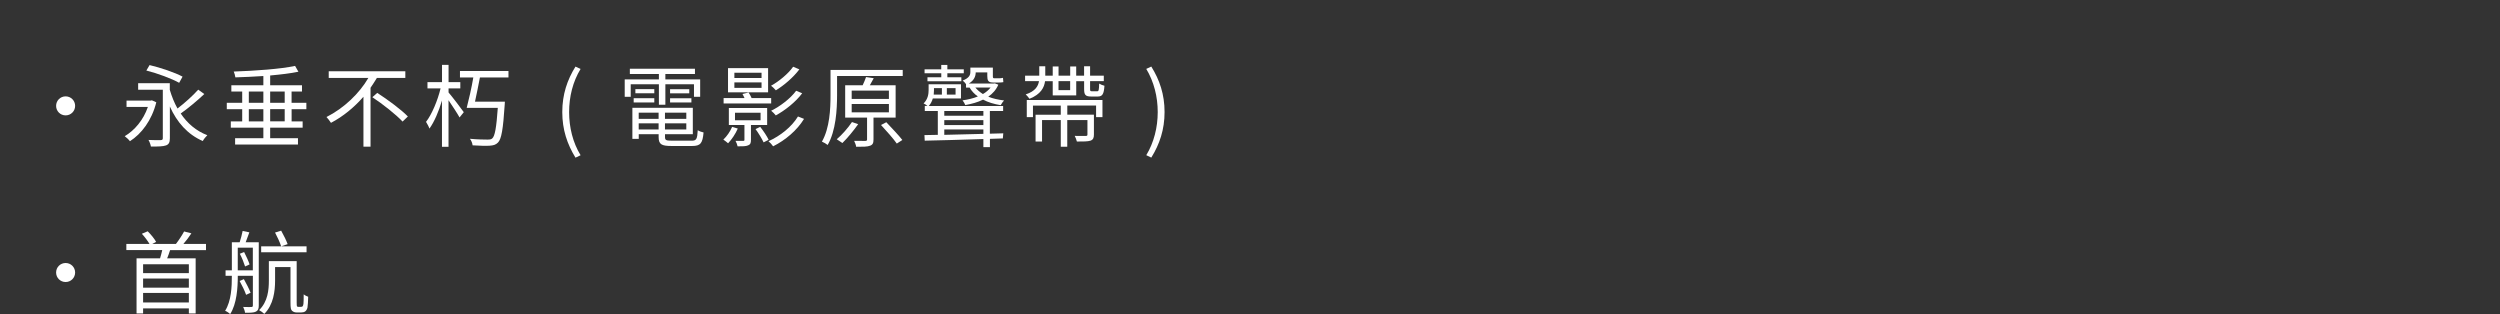 <?xml version="1.0" encoding="UTF-8"?>
<svg id="_レイヤー_2" data-name="レイヤー 2" xmlns="http://www.w3.org/2000/svg" viewBox="0 0 691.16 86.84">
  <rect x="0" y="0" width="691.16" height="86.84" fill="#333333" stroke="none"/>
  <defs>
    <style>
      .cls-1 {
        fill: none;
      }

      .cls-2 {
        fill: #fff;
      }
    </style>
  </defs>
  <g id="_レイヤー_3" data-name="レイヤー 3">
    <g>
      <rect class="cls-1" width="691.16" height="32.17"/>
      <g>
        <path class="cls-2" d="m20.77,29.27c0,1.46-1.17,2.63-2.63,2.63s-2.63-1.17-2.63-2.63,1.17-2.63,2.63-2.63,2.63,1.17,2.63,2.63Z"/>
        <path class="cls-2" d="m43.21,28.28c-1.26,5.06-4.12,8.73-7.29,10.76-.27-.4-1.02-1.09-1.44-1.39,2.73-1.61,5.16-4.46,6.4-8.08h-5.9v-1.76h6.69l.32-.08,1.21.55Zm13.27-2.28c-1.93,1.81-4.46,3.94-6.52,5.38,1.83,2.73,4.29,4.83,7.36,6-.4.37-.99,1.09-1.26,1.61-4.17-1.81-7.14-5.16-9.1-9.55v8.78c0,1.12-.27,1.69-1.07,1.98s-2.11.32-4.17.32c-.07-.5-.37-1.31-.67-1.83,1.51.07,2.98.07,3.37.05.45-.03.59-.15.59-.55v-13.39h-6.82v-1.79h8.75v1.83c.55,1.83,1.24,3.57,2.13,5.16,1.96-1.49,4.29-3.59,5.73-5.21l1.66,1.19Zm-6.94-3.1c-2.01-1.14-6-2.63-9.08-3.4l.89-1.51c3.02.72,7.04,2.06,9.12,3.2l-.94,1.71Z"/>
        <path class="cls-2" d="m80.62,30.19v3.37h3.05v1.74h-8.98v2.9h7.69v1.76h-17.38v-1.76h7.81v-2.9h-9v-1.74h3.15v-3.37h-4.26v-1.76h4.26v-3.12h-3v-1.74h8.85v-2.55c-2.63.17-5.33.3-7.74.37-.05-.5-.27-1.19-.45-1.61,5.8-.2,12.94-.69,16.96-1.56l.92,1.61c-2.13.45-4.86.77-7.81,1.04v2.7h8.8v1.74h-2.88v3.12h4.09v1.76h-4.09Zm-11.83-1.76h4.02v-3.12h-4.02v3.12Zm4.02,5.13v-3.37h-4.02v3.37h4.02Zm1.88-8.26v3.12h4.02v-3.12h-4.02Zm4.02,4.88h-4.02v3.37h4.02v-3.37Z"/>
        <path class="cls-2" d="m104.2,21.54c-.55.92-1.14,1.81-1.76,2.73v16.27h-1.96v-13.79c-2.5,2.85-5.53,5.41-8.98,7.21-.27-.47-.87-1.19-1.24-1.61,4.88-2.46,9.12-6.57,11.58-10.81h-10.96v-1.83h21.18v1.83h-7.86Zm.1,4.14c2.88,1.86,6.65,4.64,8.46,6.52l-1.46,1.41c-1.76-1.88-5.43-4.81-8.36-6.74l1.36-1.19Z"/>
        <path class="cls-2" d="m124,25.55c.97,1.12,3.62,4.59,4.22,5.46l-1.17,1.46c-.57-1.04-1.96-3.17-3.05-4.76v12.87h-1.81v-12.79c-.89,3.03-2.16,5.98-3.47,7.76-.17-.54-.65-1.39-.94-1.86,1.59-2.03,3.22-5.9,4.02-9.25h-3.62v-1.74h4.02v-4.76h1.81v4.76h3.25v1.74h-3.25v1.12Zm8.68-4.12c-.42,2.16-.92,4.69-1.36,6.67h8.26s-.02.62-.05.87c-.45,6.82-.89,9.45-1.86,10.44-.64.64-1.24.79-2.31.87-.94.07-2.83.02-4.71-.1-.05-.54-.32-1.29-.74-1.81,2.11.2,4.14.22,4.86.22.64,0,.99-.05,1.29-.3.77-.62,1.17-3.03,1.56-8.46h-8.6c.57-2.18,1.36-5.6,1.83-8.41h-3.69v-1.79h13.41v1.79h-7.89Z"/>
        <path class="cls-2" d="m155.45,30.98c0-4.86,1.36-8.88,3.65-12.57l1.41.65c-2.16,3.54-3.17,7.71-3.17,11.93s1.02,8.41,3.17,11.93l-1.41.67c-2.28-3.72-3.65-7.71-3.65-12.6Z"/>
        <path class="cls-2" d="m182.16,23.3h-7.79v3.47h-1.66v-4.81h9.45v-1.51h-8.03v-1.44h18v1.44h-8.18v1.51h9.62v4.81h-1.71v-3.47h-7.91v5.65h-1.79v-5.65Zm9.05,15.6c1.31,0,1.56-.42,1.69-2.9.42.27,1.09.52,1.61.62-.27,3-.84,3.74-3.17,3.74h-5.7c-2.78,0-3.55-.47-3.55-2.46v-.79h-5.5v1.29h-1.76v-8.6h16.71v7.31h-7.69v.79c0,.84.3.99,1.86.99h5.5Zm-16.02-11.75h5.7v1.17h-5.7v-1.17Zm5.7-1.36h-5.23v-1.14h5.23v1.14Zm-4.31,5.36v1.71h5.5v-1.71h-5.5Zm5.5,4.64v-1.69h-5.5v1.69h5.5Zm7.66-4.64h-5.9v1.71h5.9v-1.71Zm0,4.64v-1.69h-5.9v1.69h5.9Zm.82-11.13v1.14h-5.31v-1.14h5.31Zm-5.31,2.5h5.9v1.17h-5.9v-1.17Z"/>
        <path class="cls-2" d="m203.97,35.54c-.62,1.46-1.69,3.05-2.68,4.07-.3-.25-.92-.77-1.31-1.02.99-.92,1.88-2.23,2.43-3.52l1.56.47Zm9.22-6.94h-13.14v-1.49h5.78c-.17-.4-.37-.79-.57-1.12l1.69-.42c.3.45.62,1.02.84,1.54h5.41v1.49Zm-.84-3.07h-11.08v-6.7h11.08v6.7Zm-4.74,9.03v4.09c0,.89-.15,1.29-.79,1.54-.6.27-1.54.27-2.9.27-.1-.47-.32-1.07-.57-1.51,1.02.02,1.86.02,2.11,0,.3,0,.35-.1.35-.32v-4.07h-4.31v-4.71h10.59v4.71h-4.46Zm2.93-14.46h-7.51v1.46h7.51v-1.46Zm0,2.68h-7.51v1.51h7.51v-1.51Zm-7.34,10.46h7.07v-2.08h-7.07v2.08Zm6.97,1.83c.89,1.12,1.88,2.6,2.33,3.57l-1.39.72c-.45-.97-1.39-2.53-2.23-3.67l1.29-.62Zm12.12-2.21c-1.91,3.15-5.16,5.9-8.55,7.59-.3-.45-.84-1.04-1.29-1.41,3.25-1.44,6.45-3.99,8.16-6.84l1.69.67Zm-1.29-13.69c-1.66,2.21-4.22,4.41-6.5,5.8-.32-.37-.87-.94-1.34-1.26,2.18-1.21,4.71-3.27,6.12-5.26l1.71.72Zm.77,6.62c-1.79,2.41-4.69,4.69-7.29,6.12-.3-.4-.82-.94-1.29-1.29,2.48-1.21,5.36-3.4,6.92-5.53l1.66.69Z"/>
        <path class="cls-2" d="m249.57,21.01h-18.15v5.31c0,3.97-.32,9.82-2.6,13.76-.35-.3-1.12-.74-1.59-.92,2.16-3.77,2.38-9.08,2.38-12.84v-6.99h19.96v1.69Zm-12.32,13.32c-1.26,1.79-2.98,3.87-4.36,5.21-.37-.27-1.12-.77-1.56-1.04,1.46-1.24,3.1-3.1,4.21-4.76l1.71.59Zm4.24-1.81v6.05c0,.97-.2,1.44-.94,1.71-.74.3-1.96.3-3.84.3-.07-.5-.35-1.17-.57-1.64,1.44.02,2.7.02,3.07.02.4-.02.5-.12.5-.42v-6.03h-6.05v-8.93h4.83c.37-.74.72-1.64.94-2.28l2.13.32c-.37.67-.74,1.34-1.09,1.96h7.14v8.93h-6.12Zm-6.03-5.16h10.29v-2.31h-10.29v2.31Zm0,3.7h10.29v-2.31h-10.29v2.31Zm9.57,2.73c1.46,1.54,3.45,3.64,4.44,4.91l-1.54.99c-.92-1.34-2.88-3.52-4.36-5.13l1.46-.77Z"/>
        <path class="cls-2" d="m273.68,36.96l3.69-.1-.12,1.41-3.57.12v2.28h-1.81v-2.23c-6.17.2-12.17.37-16.22.45l-.07-1.54,3.69-.07v-6.6h-3.6v-1.39h.74c-.3-.27-.77-.57-1.07-.69,1.19-1.17,1.39-2.6,1.39-3.69v-1.61h8.95v3.92h-7.79c-.22.72-.55,1.46-1.12,2.08h20.56v1.39h-3.67v6.27Zm-13.46-16.71h-4.61v-1.09h4.61v-1.21h1.69v1.21h4.54v1.09h-4.54v1.12h3.87v1.09h-9.37v-1.09h3.82v-1.12Zm-2.01,4.12v.6c0,.35-.02.77-.07,1.19h2.26v-1.79h-2.18Zm2.85,6.32v1.31h10.81v-1.31h-10.81Zm0,3.89h10.81v-1.36h-10.81v1.36Zm0,2.7c3.25-.07,7.02-.15,10.81-.27v-1.21h-10.81v1.49Zm3.12-12.92h-2.41v1.79h2.41v-1.79Zm2.9-1.09c-.25-.37-.67-.82-.94-.99,1.81-.72,2.13-1.54,2.13-2.38v-1.21h6.22v2.33c0,.47.05.62.37.62h1.31c.27,0,.82-.02,1.12-.12.02.4.07.82.1,1.19-.25.07-.77.1-1.17.1h-1.71c-1.31,0-1.56-.57-1.56-1.81v-.99h-3.2c-.02,1.07-.42,2.21-1.91,3.08h6.89l.3-.05.97.37c-.59,1.39-1.56,2.48-2.78,3.32,1.26.52,2.75.84,4.36,1.04-.32.32-.69.89-.92,1.31-1.83-.3-3.5-.79-4.88-1.54-1.46.74-3.17,1.19-4.91,1.51-.15-.4-.47-.97-.77-1.31,1.49-.2,2.95-.54,4.24-1.07-.97-.69-1.74-1.51-2.28-2.46h-.99v-.94Zm2.58.94c.55.67,1.24,1.26,2.08,1.79.87-.5,1.56-1.09,2.11-1.79h-4.19Z"/>
        <path class="cls-2" d="m288.92,22.43c-.22,1.76-1.17,3.64-4.31,4.88-.25-.35-.69-.92-1.04-1.21,2.68-.87,3.47-2.33,3.67-3.67h-3.84v-1.51h3.92v-2.6h1.66v2.6h2.06v-2.55h1.61v2.55h3.22v-2.55h1.66v2.55h2.18v-2.6h1.66v2.6h3.79v1.51h-3.79v2.18c0,.55.07.62.52.62h1.44c.42,0,.5-.27.55-2.13.37.25.99.5,1.46.6-.15,2.36-.6,2.98-1.83,2.98h-1.86c-1.56,0-1.93-.45-1.93-2.06v-2.18h-2.18v3.94h-6.5v-3.94h-2.11Zm-5.03,5.21h20.9v4.74h-1.76v-3.2h-7.96v2.53h7.36v5.48c0,.92-.2,1.41-.92,1.69-.74.25-1.91.25-3.79.25-.1-.47-.37-1.12-.6-1.56,1.39.02,2.68.02,3.05.02.37-.02.47-.12.47-.4v-3.99h-5.58v7.36h-1.79v-7.36h-5.18v5.93h-1.79v-7.41h6.97v-2.53h-7.69v3.2h-1.71v-4.74Zm8.75-5.21v2.48h3.22v-2.48h-3.22Z"/>
        <path class="cls-2" d="m316.9,42.91c2.13-3.52,3.17-7.71,3.17-11.93s-1.04-8.38-3.17-11.93l1.39-.65c2.31,3.7,3.67,7.71,3.67,12.57s-1.36,8.88-3.67,12.6l-1.39-.67Z"/>
        <path class="cls-2" d="m20.77,75.34c0,1.46-1.17,2.63-2.63,2.63s-2.63-1.17-2.63-2.63,1.17-2.63,2.63-2.63,2.63,1.17,2.63,2.63Z"/>
        <path class="cls-2" d="m47.03,69.14c-.27.79-.52,1.59-.82,2.28h7.88v15.25h-1.88v-1.41h-12.65v1.41h-1.81v-15.25h6.5c.22-.72.45-1.56.6-2.28h-9.92v-1.71h6.4c-.5-.84-1.34-1.96-2.11-2.8l1.61-.69c.89.87,1.88,2.08,2.33,2.93l-1.07.57h6.55c.79-1.02,1.71-2.43,2.26-3.45l2.01.52c-.67,1.04-1.46,2.08-2.21,2.93h6.25v1.71h-9.92Zm5.18,3.92h-12.65v2.45h12.65v-2.45Zm0,3.94h-12.65v2.53h12.65v-2.53Zm0,6.62v-2.63h-12.65v2.63h12.65Z"/>
        <path class="cls-2" d="m71.54,84.46c0,.92-.2,1.39-.79,1.69-.57.3-1.49.32-3,.32-.05-.45-.3-1.17-.52-1.61,1.07.05,1.98.02,2.26.02.3-.02.42-.12.42-.42v-8.21h-4.17c0,3.3-.27,7.74-2.11,10.59-.27-.3-.99-.77-1.39-.92,1.71-2.73,1.86-6.6,1.86-9.67h-1.74v-1.51h1.74v-7.76h2.16c.32-.97.65-2.23.82-3.12l1.86.37c-.35.92-.69,1.93-1.02,2.75h3.62v17.48Zm-1.64-9.72v-6.27h-4.17v6.27h4.17Zm-1.86,6.77c-.35-1.02-1.12-2.63-1.79-3.82l1.17-.52c.69,1.22,1.49,2.78,1.86,3.77l-1.24.57Zm-.55-11.83c.57,1.09,1.22,2.53,1.51,3.42l-1.24.57c-.3-.97-.89-2.45-1.46-3.52l1.19-.47Zm15.65,15.15c.2,0,.4-.02.5-.12.1-.1.2-.32.25-.69.05-.45.07-1.39.07-2.65.35.3.82.52,1.24.67-.02,1.12-.1,2.53-.2,3.03-.15.5-.35.82-.62,1.02-.3.22-.74.3-1.19.3h-1.09c-.5,0-.97-.12-1.34-.45-.35-.32-.45-.74-.45-2.43v-9.67h-4.26v3.77c0,2.88-.45,6.65-2.98,9.17-.3-.3-1.02-.84-1.44-1.04,2.41-2.33,2.7-5.6,2.7-8.18v-5.36h7.69v11.43c0,.62.02.99.12,1.09.1.1.22.12.4.12h.59Zm1.61-15.08h-12.55v-1.64h12.55v1.64Zm-7.02-5.98c.67,1.19,1.41,2.7,1.79,3.72l-1.79.62c-.32-1.04-1.07-2.65-1.69-3.82l1.69-.52Z"/>
      </g>
    </g>
  </g>
</svg>